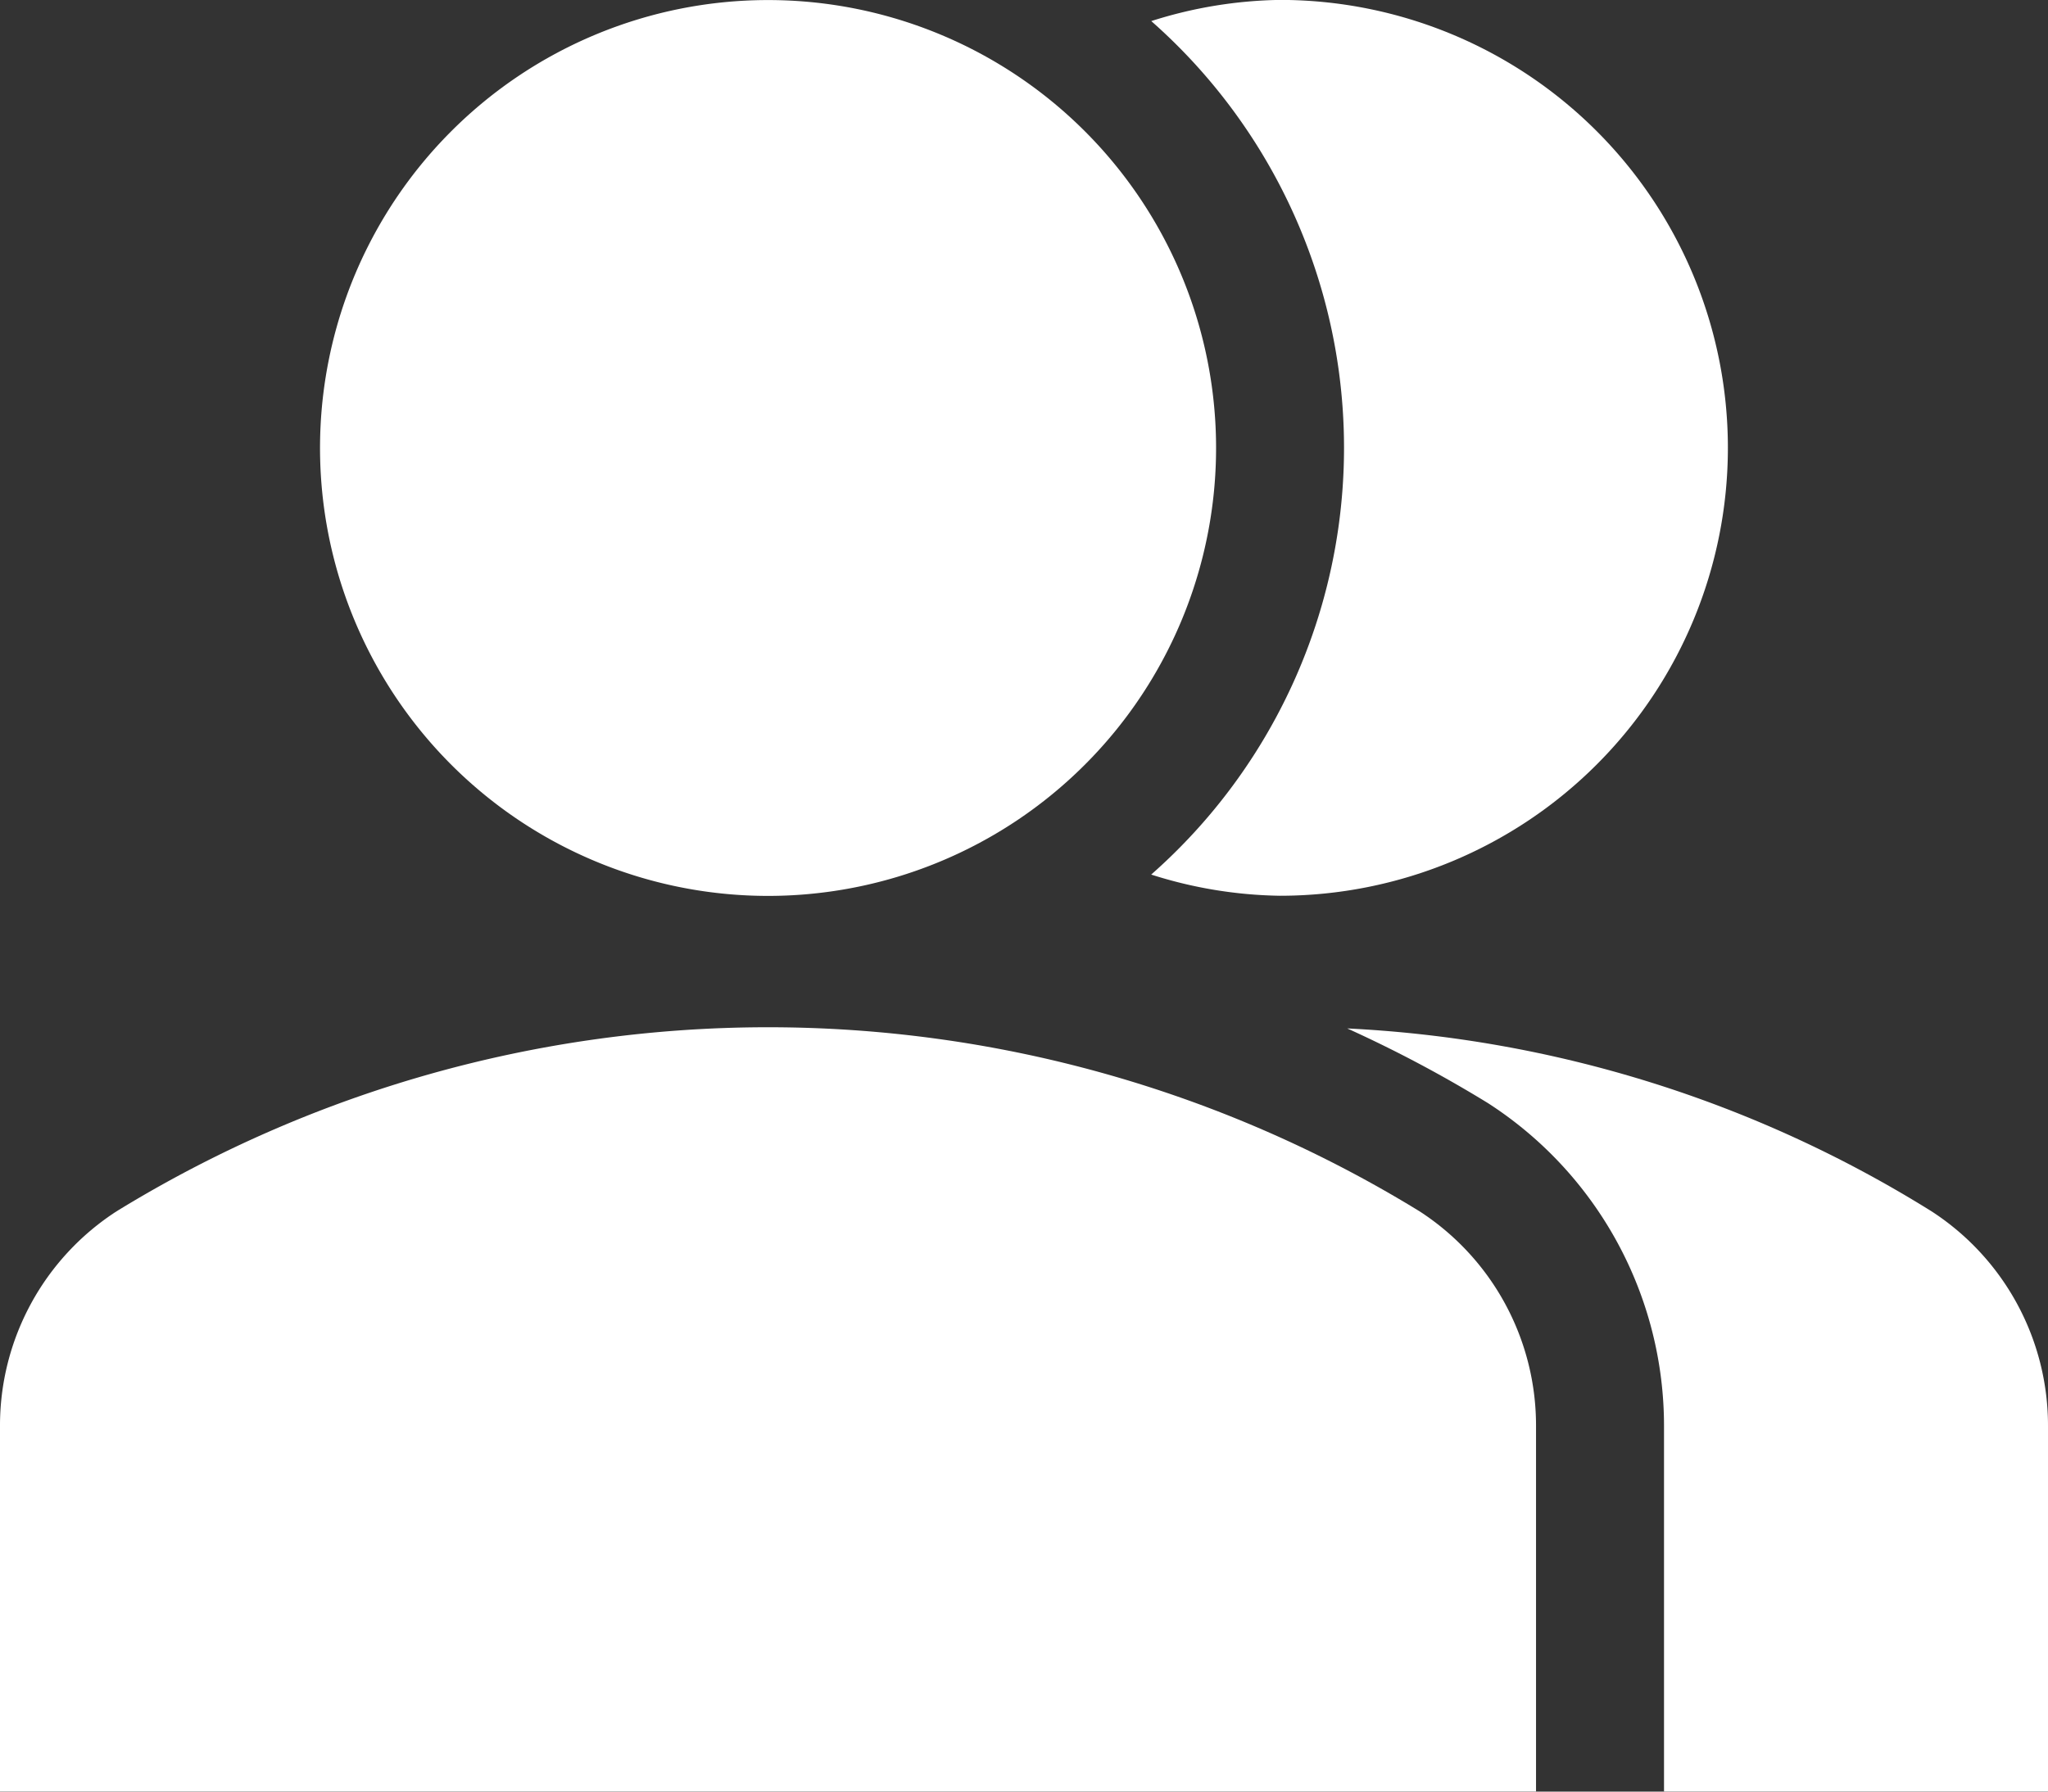 <svg xmlns="http://www.w3.org/2000/svg" width="23.889" height="20.903" viewBox="0 0 23.889 20.903"><rect x="0" y="0" width="23.889" height="20.903" fill="#333333" stroke="none"/><defs><style>.a{fill:#fff;}</style></defs><g transform="translate(0 -32.222)"><path class="a" d="M345.96,293.318a14.182,14.182,0,0,0-6.816-2.134,14.847,14.847,0,0,1,1.641.871,4.481,4.481,0,0,1,2.054,3.772v4.26h4.479v-4.26A2.979,2.979,0,0,0,345.96,293.318Z" transform="translate(-323.429 -246.963)"/><path class="a" d="M16.559,293.029a14.52,14.52,0,0,0-15.2,0A2.976,2.976,0,0,0,0,295.538v4.26H17.917v-4.26A2.977,2.977,0,0,0,16.559,293.029Z" transform="translate(0 -246.674)"/><path class="a" d="M289.815,42.426a5.162,5.162,0,0,0,1.5.247,5.226,5.226,0,0,0,0-10.452,5.162,5.162,0,0,0-1.5.247,6.636,6.636,0,0,1,0,9.957Z" transform="translate(-276.386)"/><path class="a" d="M89.478,33.753a5.226,5.226,0,1,1-7.39,0,5.226,5.226,0,0,1,7.39,0" transform="translate(-76.824 0)"/></g></svg>